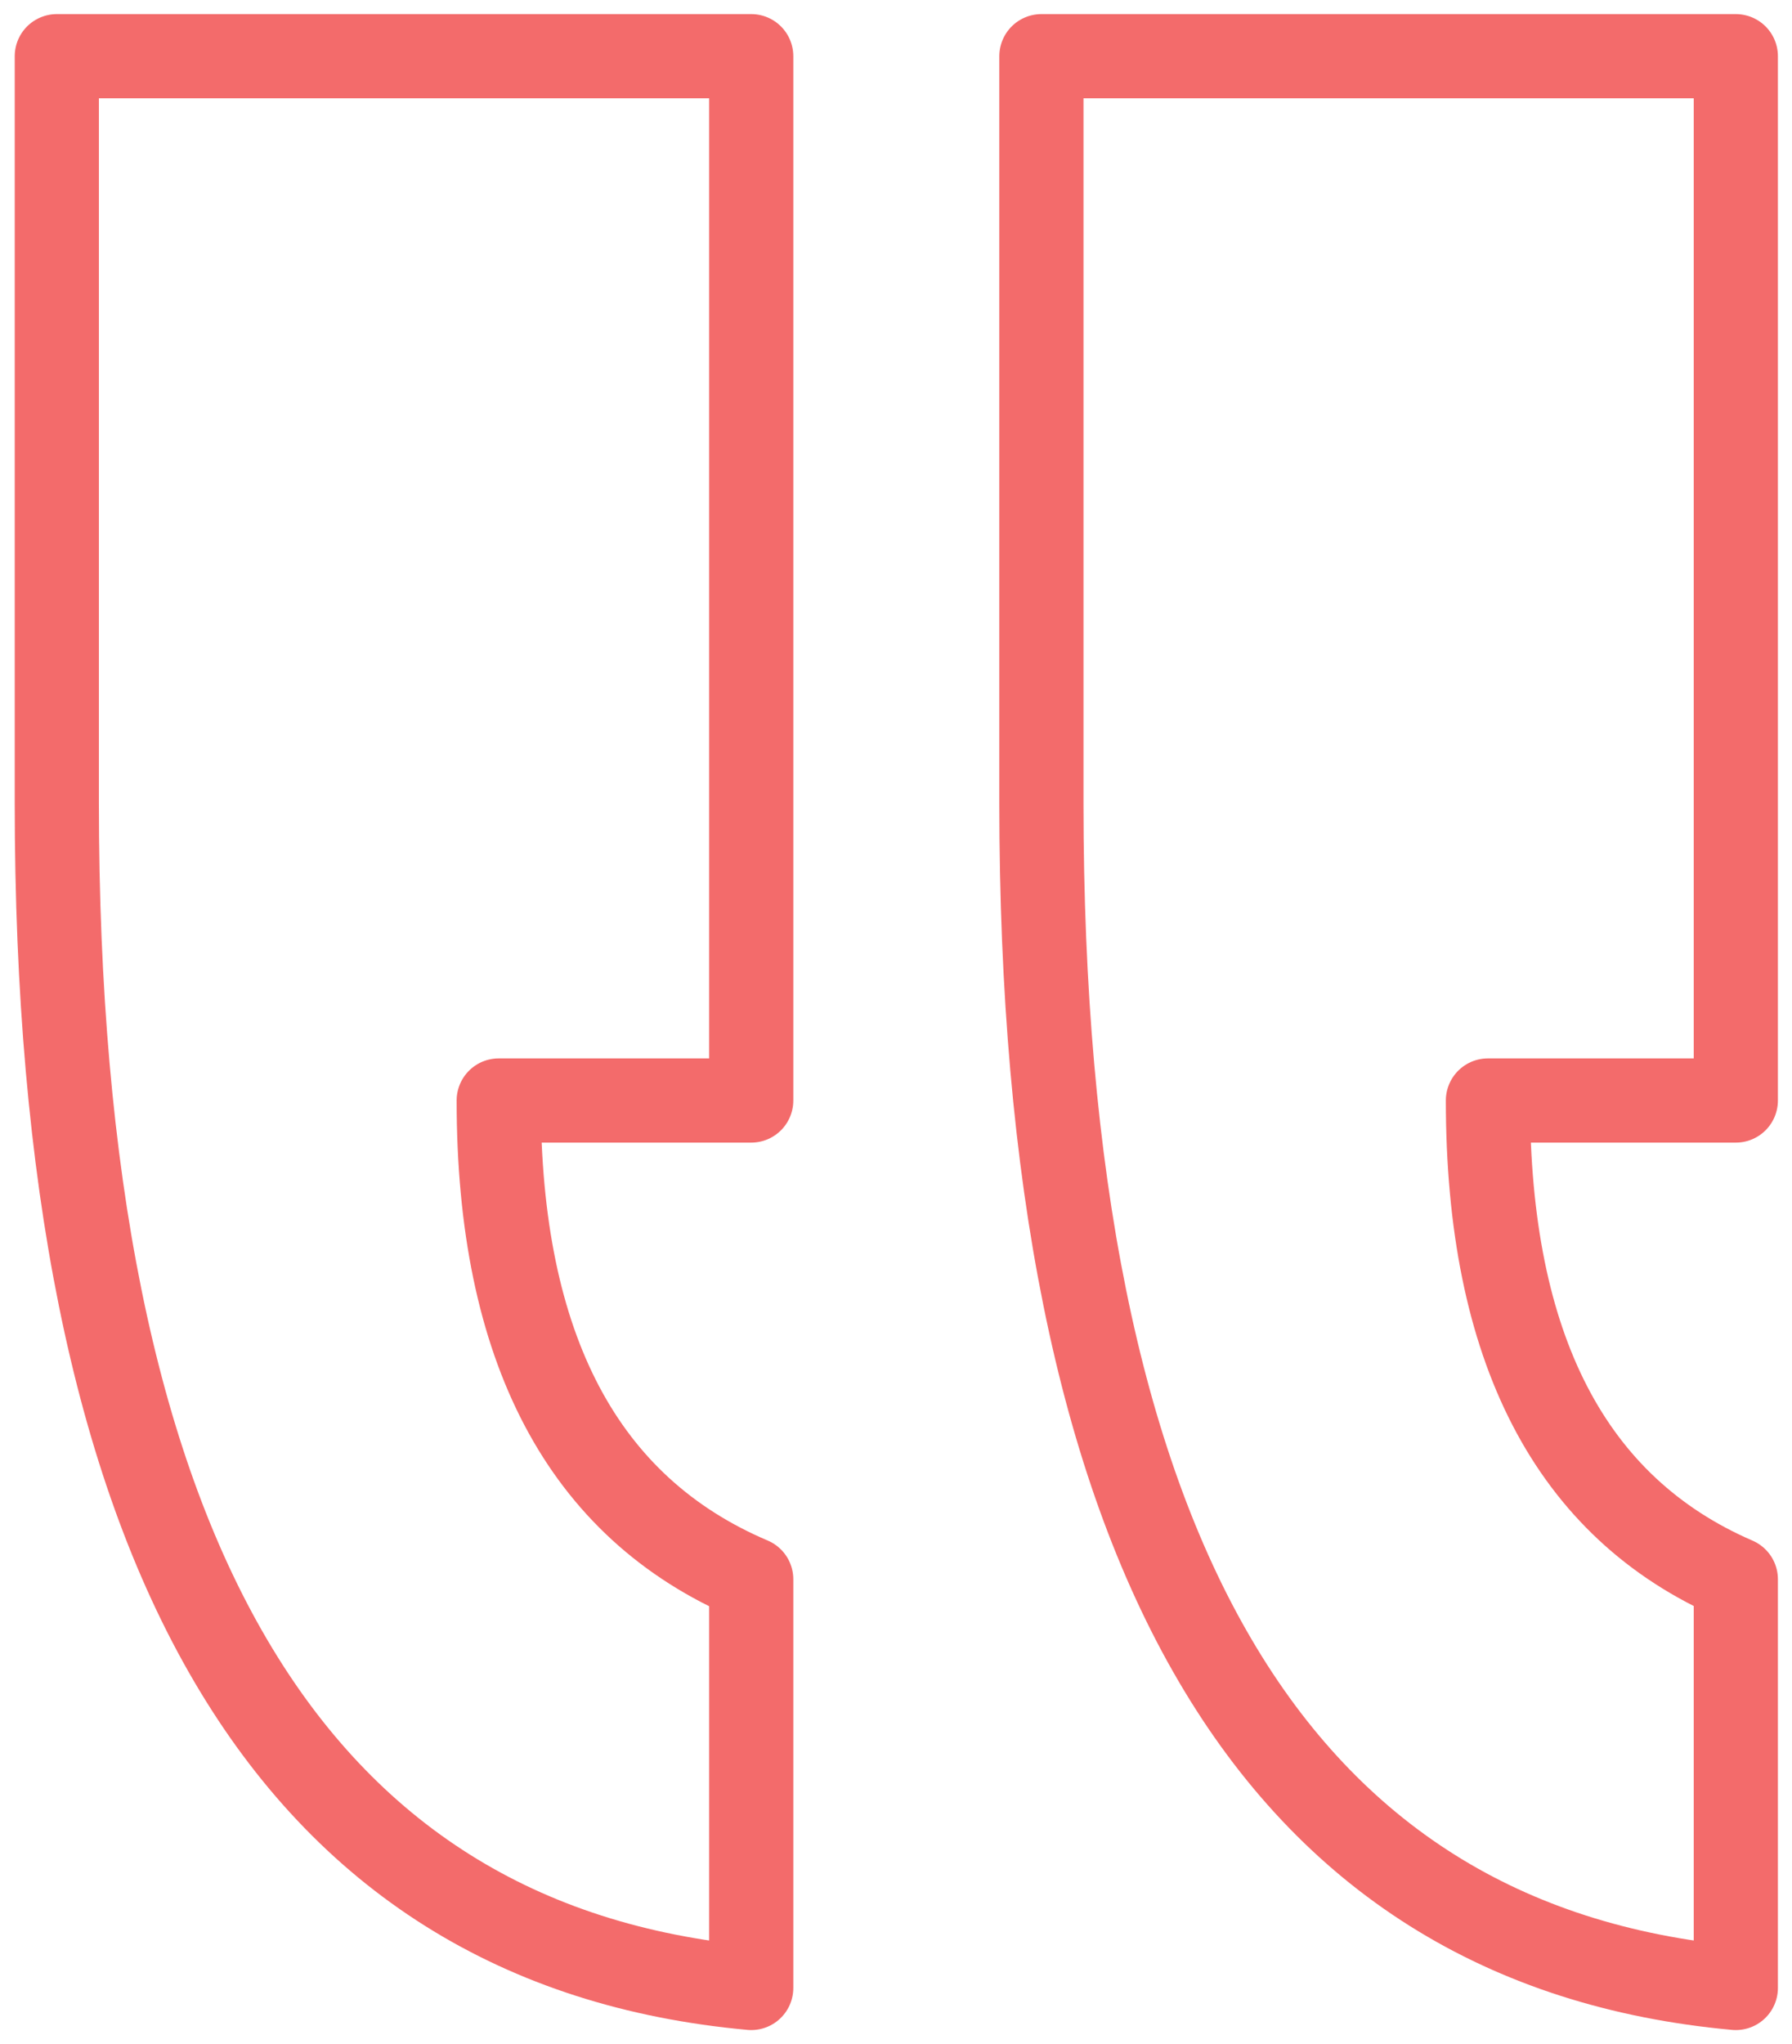 <svg id="Layer_1" data-name="Layer 1" xmlns="http://www.w3.org/2000/svg" viewBox="0 0 85.16 97.09"><path d="M82.49 2.67v49.6H70.71q0 17.64 11.78 22.74v19.41q-33-3-33-56.27V2.67zm-46.79 0v49.6h-12q0 17.64 12 22.74v19.41q-33-3-33-56.27V2.67z" style="fill:none;stroke:#f36b6b;stroke-linejoin:round;stroke-width:4px"/></svg>